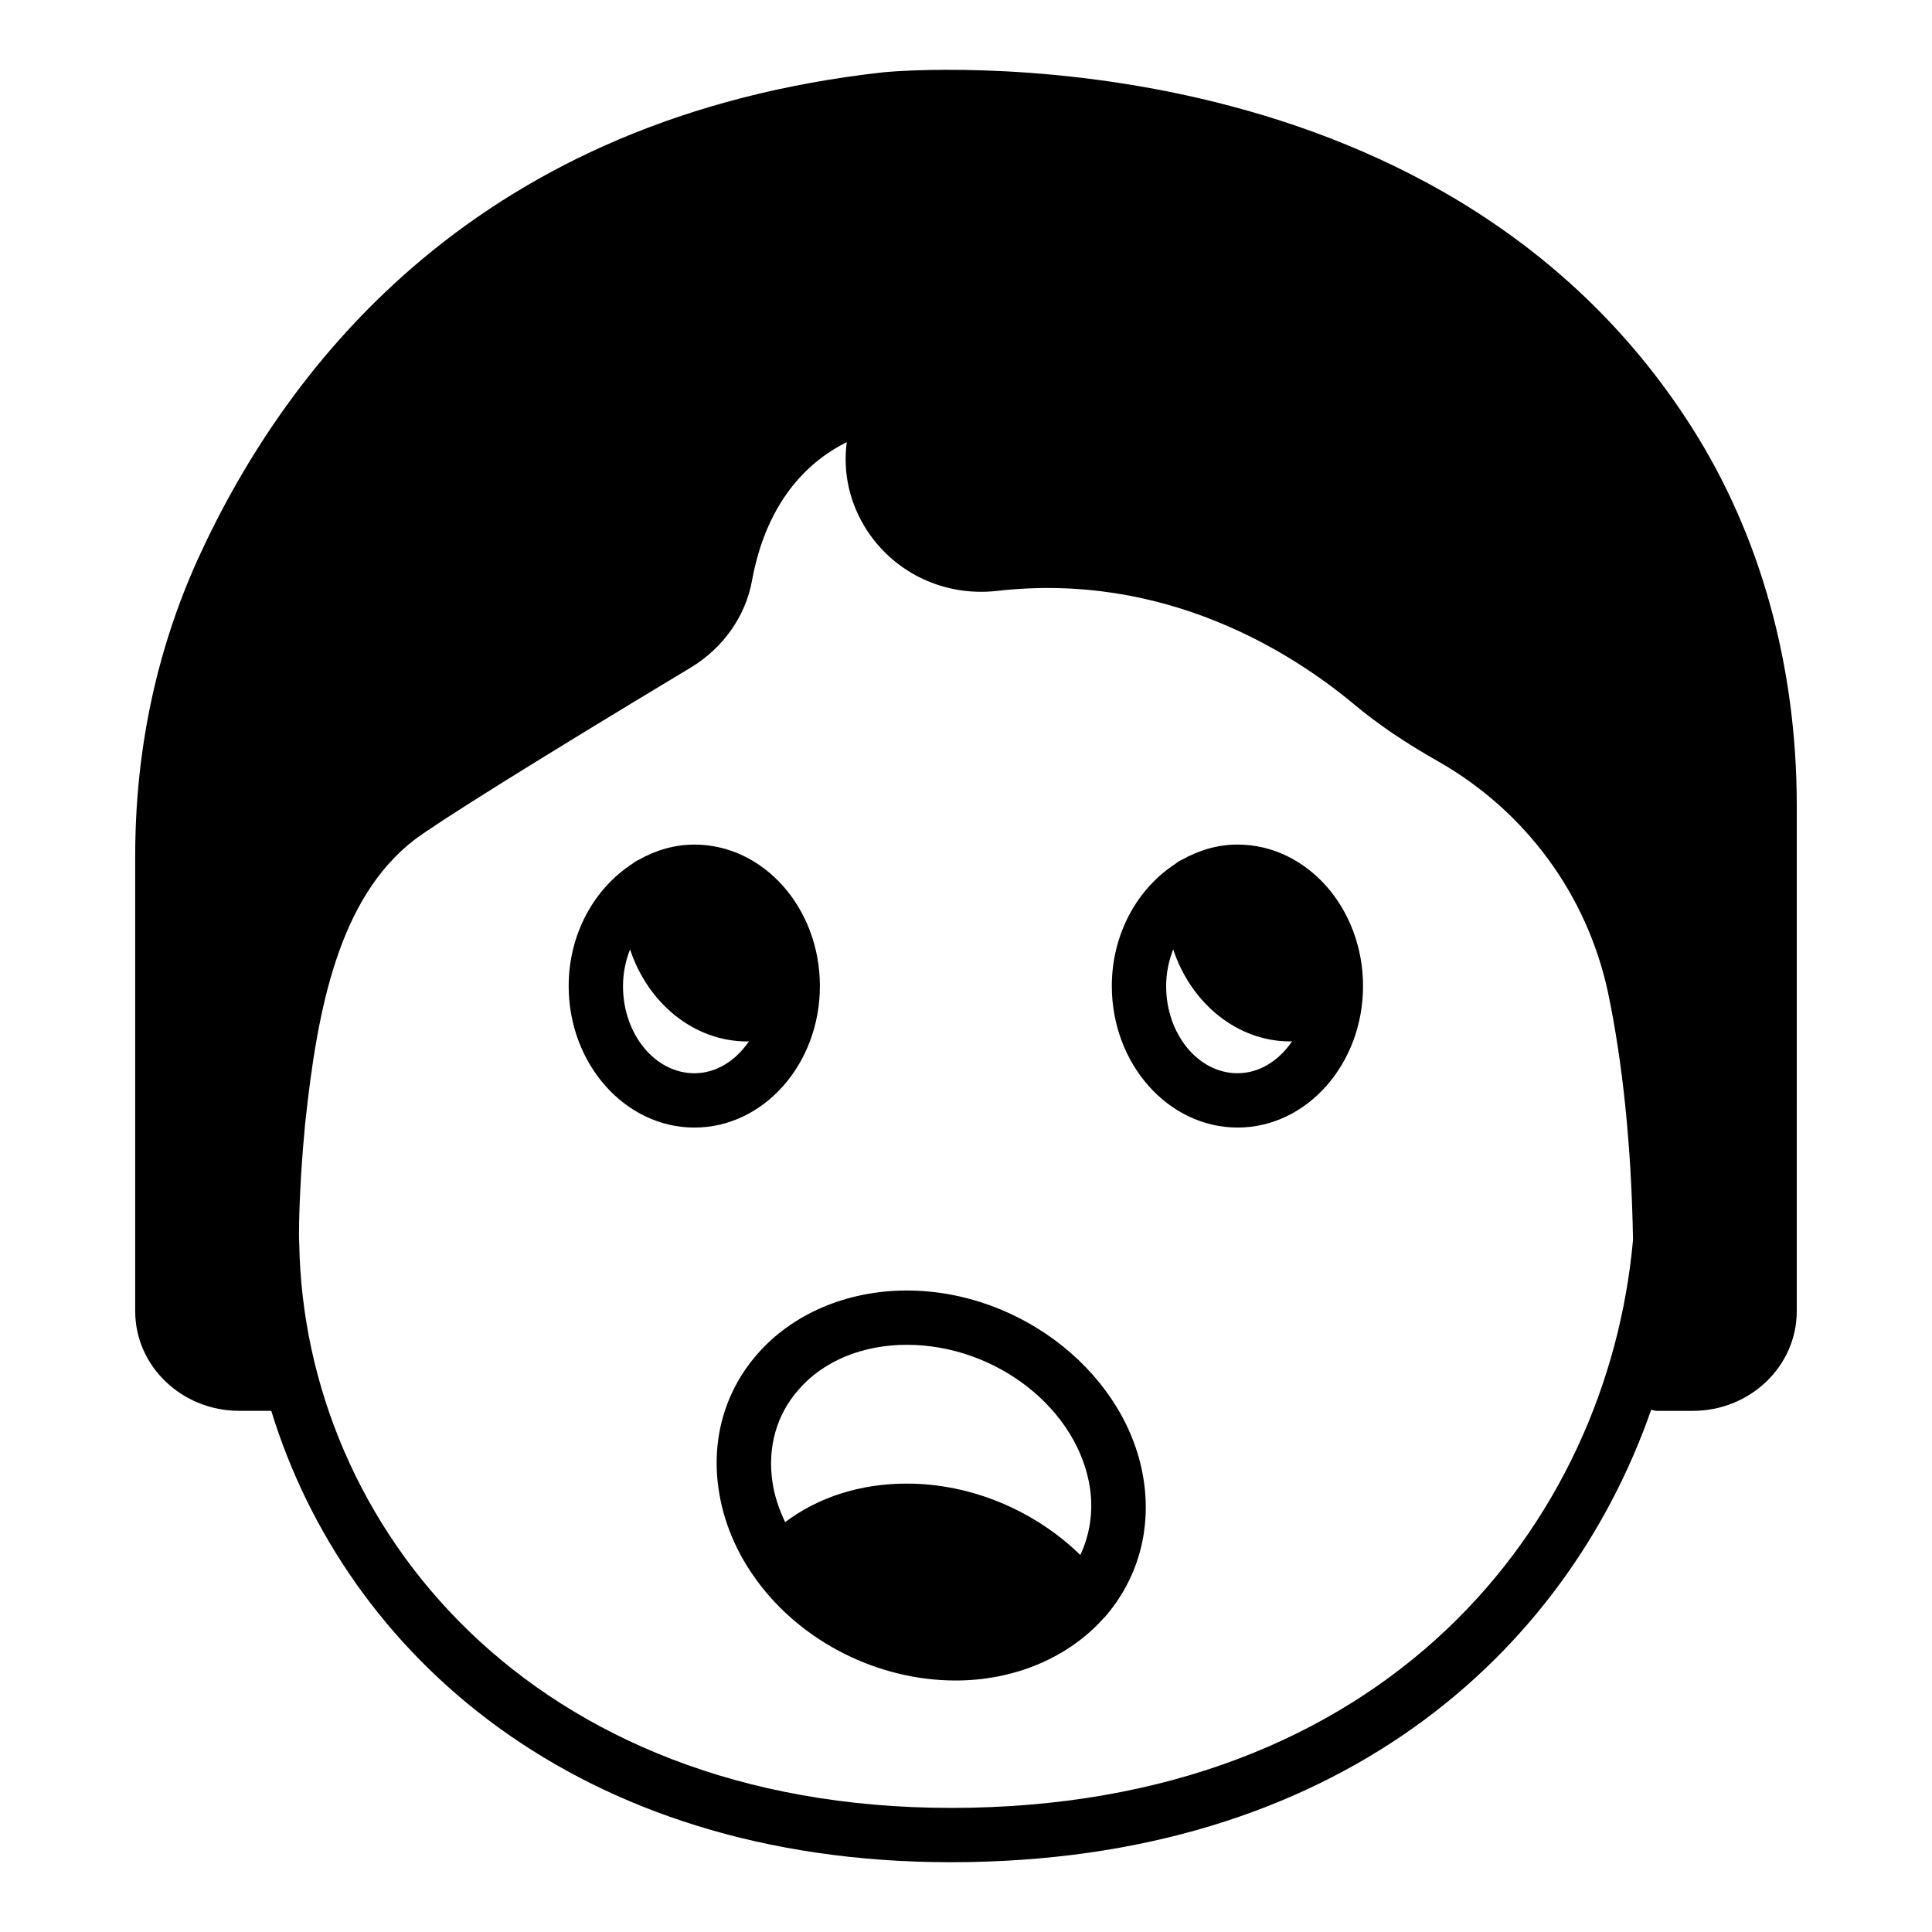 <?xml version="1.0" encoding="UTF-8"?>
<!-- Uploaded to: ICON Repo, www.iconrepo.com, Generator: ICON Repo Mixer Tools -->
<svg fill="#000000" width="800px" height="800px" version="1.1" viewBox="144 144 512 512" xmlns="http://www.w3.org/2000/svg">
 <g>
  <path d="m592.31 257.2c-67.582-106.16-207.93-94.645-213.98-94.066-107.02 11.801-157.91 76.578-181.8 128.83-11.082 24.398-16.699 50.883-16.699 78.883v120.62c0 14.613 12.379 26.418 27.566 26.418h8.492c19.793 64.559 81.113 119.62 180.07 119.62 102.2 0 163.02-55.129 185.62-119.9 0.574 0.145 1.008 0.289 1.582 0.289h9.43c15.188 0 27.566-11.805 27.566-26.418l0.004-134.02c0-36.996-9.645-71.688-27.855-100.26zm-196.34 365.91c-111.48 0-171.3-74.922-172.66-149.34-0.07-1.004-0.07-1.945-0.07-2.949 0-5.688 0.434-16.195 1.441-26.918 0.07-0.07 0-0.145 0-0.215v-0.074c0.07-0.07 0.07-1.078 0.289-2.734 3.168-29.438 8.781-58.801 28.789-74.273 6.047-4.606 32.746-21.305 73.195-45.633 8.637-5.18 14.609-13.602 16.336-23.102 4.031-22.023 15.836-32.098 25.117-36.707-1.078 8.062 0.719 16.27 5.398 23.465 7.484 11.371 20.586 17.492 34.332 15.977 44.91-5.18 78.449 16.555 94.5 29.871 6.332 5.324 13.746 10.363 22.672 15.398 23.031 13.172 39.297 35.27 44.84 61.176 3.957 18.93 6.191 41.027 6.621 65.496-6.695 74.996-65.137 150.57-180.8 150.57z"/>
  <path d="m384.31 486c-15.906 0-30.371 6.188-39.73 16.984-8.492 9.789-12.09 22.457-10.148 35.629 1.223 8.492 4.68 16.84 10.148 24.254 11.949 16.34 32.172 26.484 52.684 26.484 15.617 0 30.012-6.117 39.297-16.625h0.07c8.707-9.93 12.449-22.742 10.508-36.129-4.027-27.93-32.168-50.598-62.828-50.598zm45.992 70.098c-12.09-11.801-28.934-18.93-45.992-18.93-12.309 0-23.465 3.598-32.242 10.219-1.656-3.523-2.879-7.125-3.383-10.797-1.297-8.996 1.078-17.633 6.836-24.184 6.551-7.699 17.059-12.02 28.789-12.02 23.75 0 45.559 17.129 48.582 38.219 0.863 6.269-0.145 12.238-2.59 17.492z"/>
  <path d="m471.97 367.82c-5.324 0-10.293 1.512-14.754 4.031-0.648 0.289-1.223 0.648-1.727 1.078-10.004 6.477-16.844 18.496-16.844 32.387 0 20.656 14.969 37.496 33.324 37.496 18.352 0 33.25-16.84 33.25-37.496s-14.898-37.496-33.25-37.496zm0 60.598c-10.438 0-18.93-10.363-18.93-23.102 0-3.527 0.719-6.766 1.871-9.719 4.68 14.18 16.844 24.398 31.094 24.398 0.145 0 0.289-0.074 0.434-0.074-3.457 5.113-8.641 8.496-14.469 8.496z"/>
  <path d="m361.28 405.32c0-20.656-14.898-37.496-33.25-37.496-5.324 0-10.293 1.512-14.754 4.031-0.648 0.289-1.223 0.648-1.727 1.078-10.004 6.477-16.844 18.496-16.844 32.387 0 20.656 14.969 37.496 33.324 37.496 18.352 0 33.25-16.84 33.25-37.496zm-33.25 23.102c-10.438 0-18.93-10.363-18.93-23.102 0-3.527 0.719-6.766 1.871-9.719 4.68 14.18 16.844 24.398 31.094 24.398 0.145 0 0.289-0.074 0.434-0.074-3.457 5.113-8.641 8.496-14.469 8.496z"/>
 </g>
</svg>